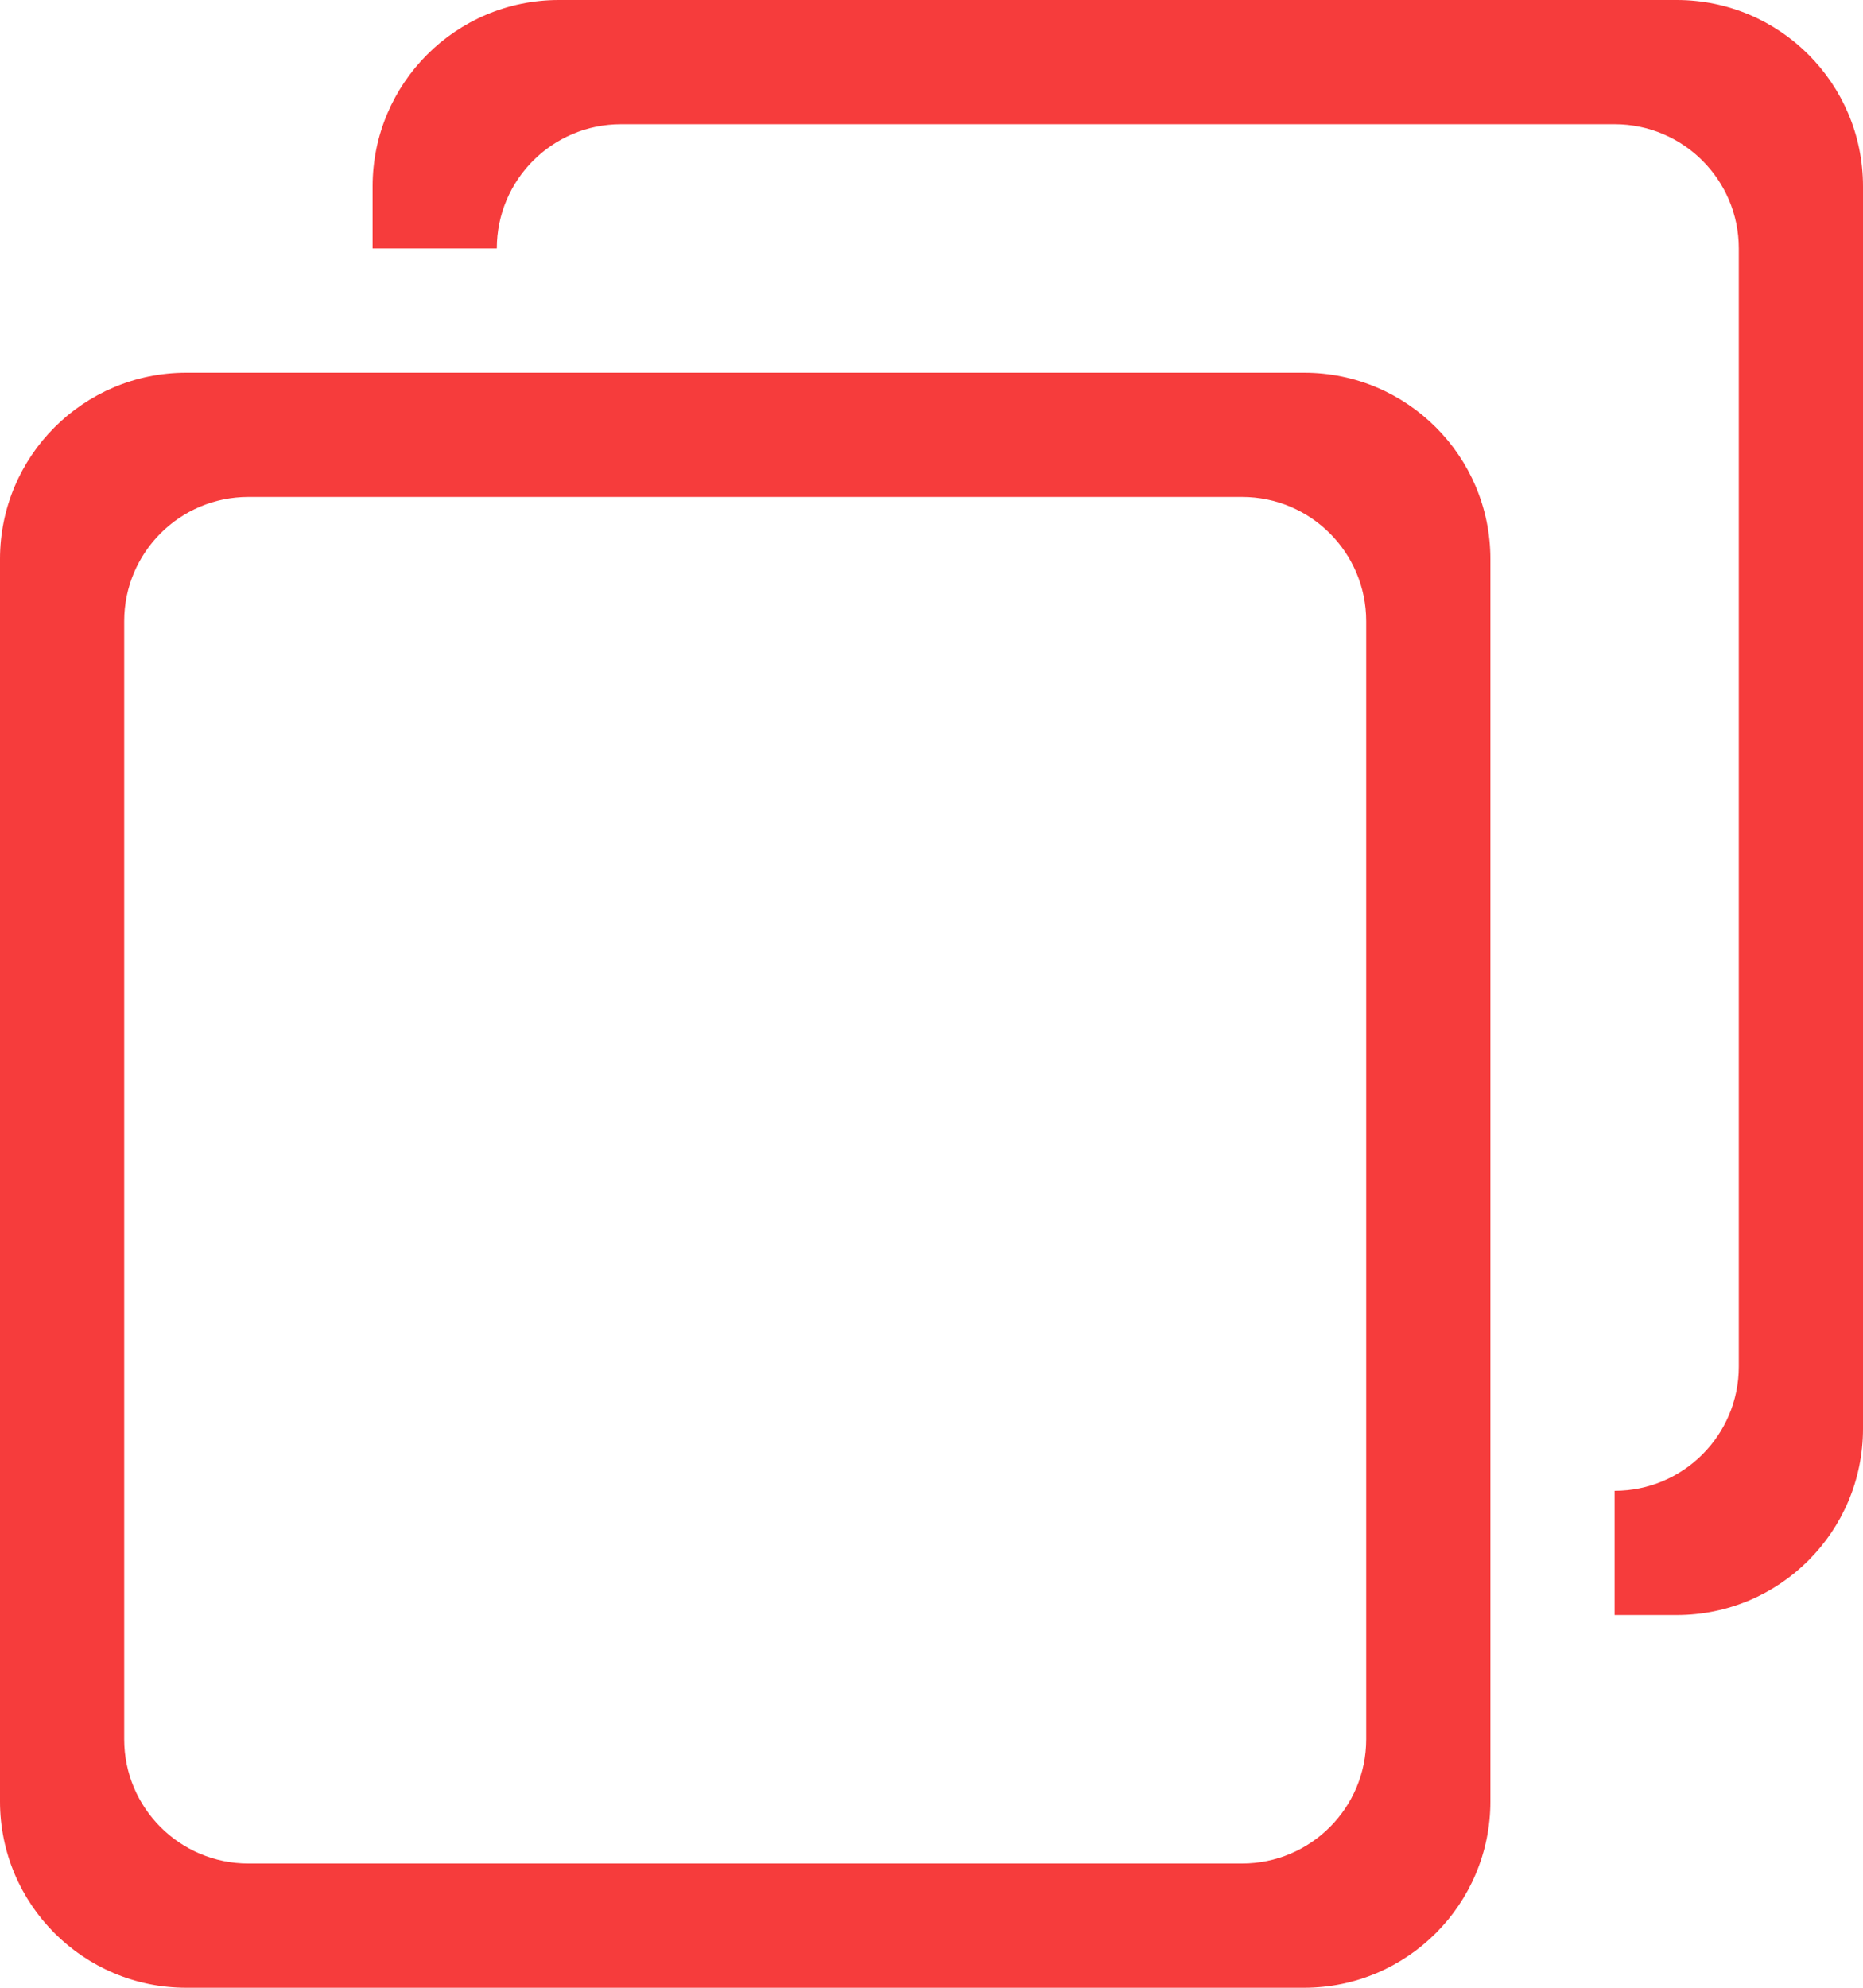 <svg xmlns="http://www.w3.org/2000/svg" xmlns:xlink="http://www.w3.org/1999/xlink" preserveAspectRatio="xMidYMid" width="45" height="48" viewBox="0 0 45 48">
  <defs>
    <style>
      .cls-1 {
        fill: #f63c3c;
        fill-rule: evenodd;
      }
    </style>
  </defs>
  <path d="M40.500,39.000 L39.000,39.000 L39.000,36.000 C40.657,36.000 42.000,34.657 42.000,33.000 L42.000,6.000 C42.000,4.343 40.657,3.000 39.000,3.000 L15.000,3.000 C13.343,3.000 12.000,4.343 12.000,6.000 L9.000,6.000 L9.000,4.500 C9.000,2.015 11.014,0.000 13.500,0.000 L40.500,0.000 C42.986,0.000 45.000,2.015 45.000,4.500 L45.000,34.500 C45.000,36.984 42.986,39.000 40.500,39.000 ZM36.000,13.500 L36.000,43.500 C36.000,45.985 33.985,48.000 31.500,48.000 L4.500,48.000 C2.015,48.000 -0.000,45.985 -0.000,43.500 L-0.000,13.500 C-0.000,11.015 2.015,9.000 4.500,9.000 L31.500,9.000 C33.985,9.000 36.000,11.015 36.000,13.500 ZM6.000,12.000 C4.343,12.000 3.000,13.343 3.000,15.000 L3.000,42.000 C3.000,43.657 4.343,45.000 6.000,45.000 L30.000,45.000 C31.657,45.000 33.000,43.657 33.000,42.000 L33.000,15.000 C33.000,13.343 31.657,12.000 30.000,12.000 L6.000,12.000 Z" class="cls-1"/>
</svg>
